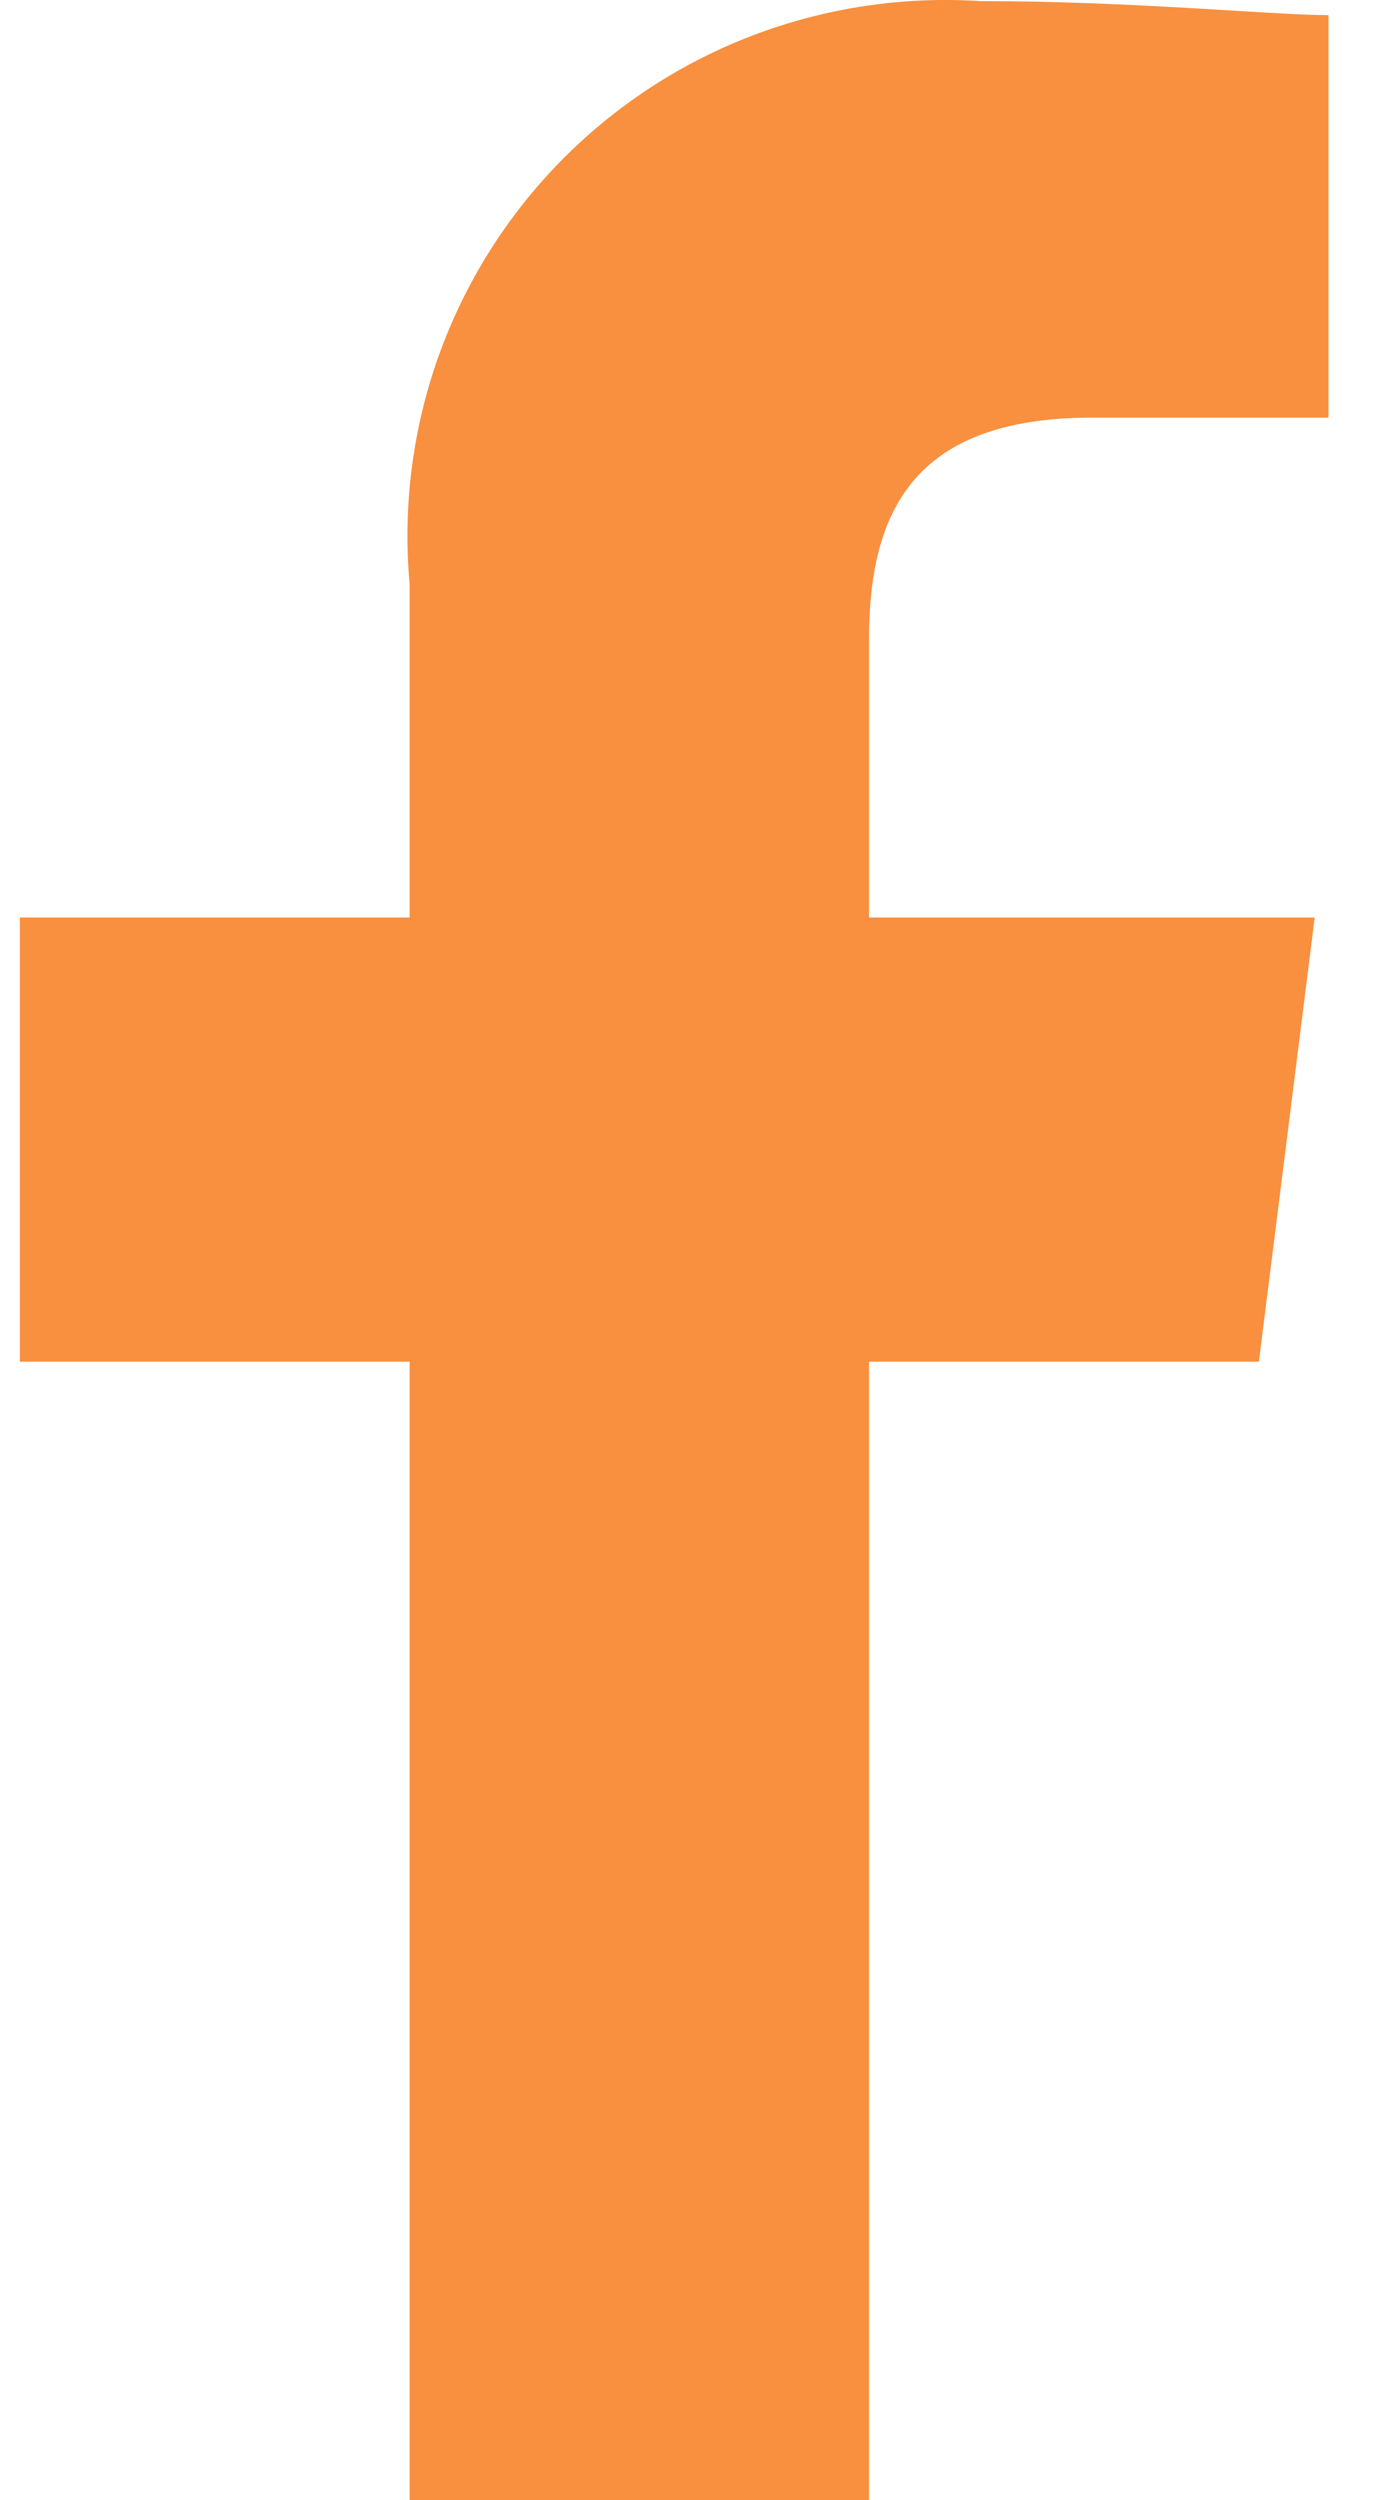 <svg width="10" height="18" viewBox="0 0 10 18" fill="none" xmlns="http://www.w3.org/2000/svg">
<path fill-rule="evenodd" clip-rule="evenodd" d="M6.261 18V9.804H9.07L9.472 6.606H6.261V4.606C6.261 3.707 6.563 3.007 7.866 3.007H9.571V0.109C9.171 0.109 8.167 0.008 7.064 0.008C6.505 -0.028 5.946 0.056 5.423 0.255C4.901 0.454 4.428 0.764 4.037 1.163C3.646 1.562 3.347 2.041 3.159 2.566C2.972 3.091 2.901 3.651 2.951 4.206V6.606H0.143V9.804H2.951V18H6.261Z" fill="#F8903F"/>
</svg>
